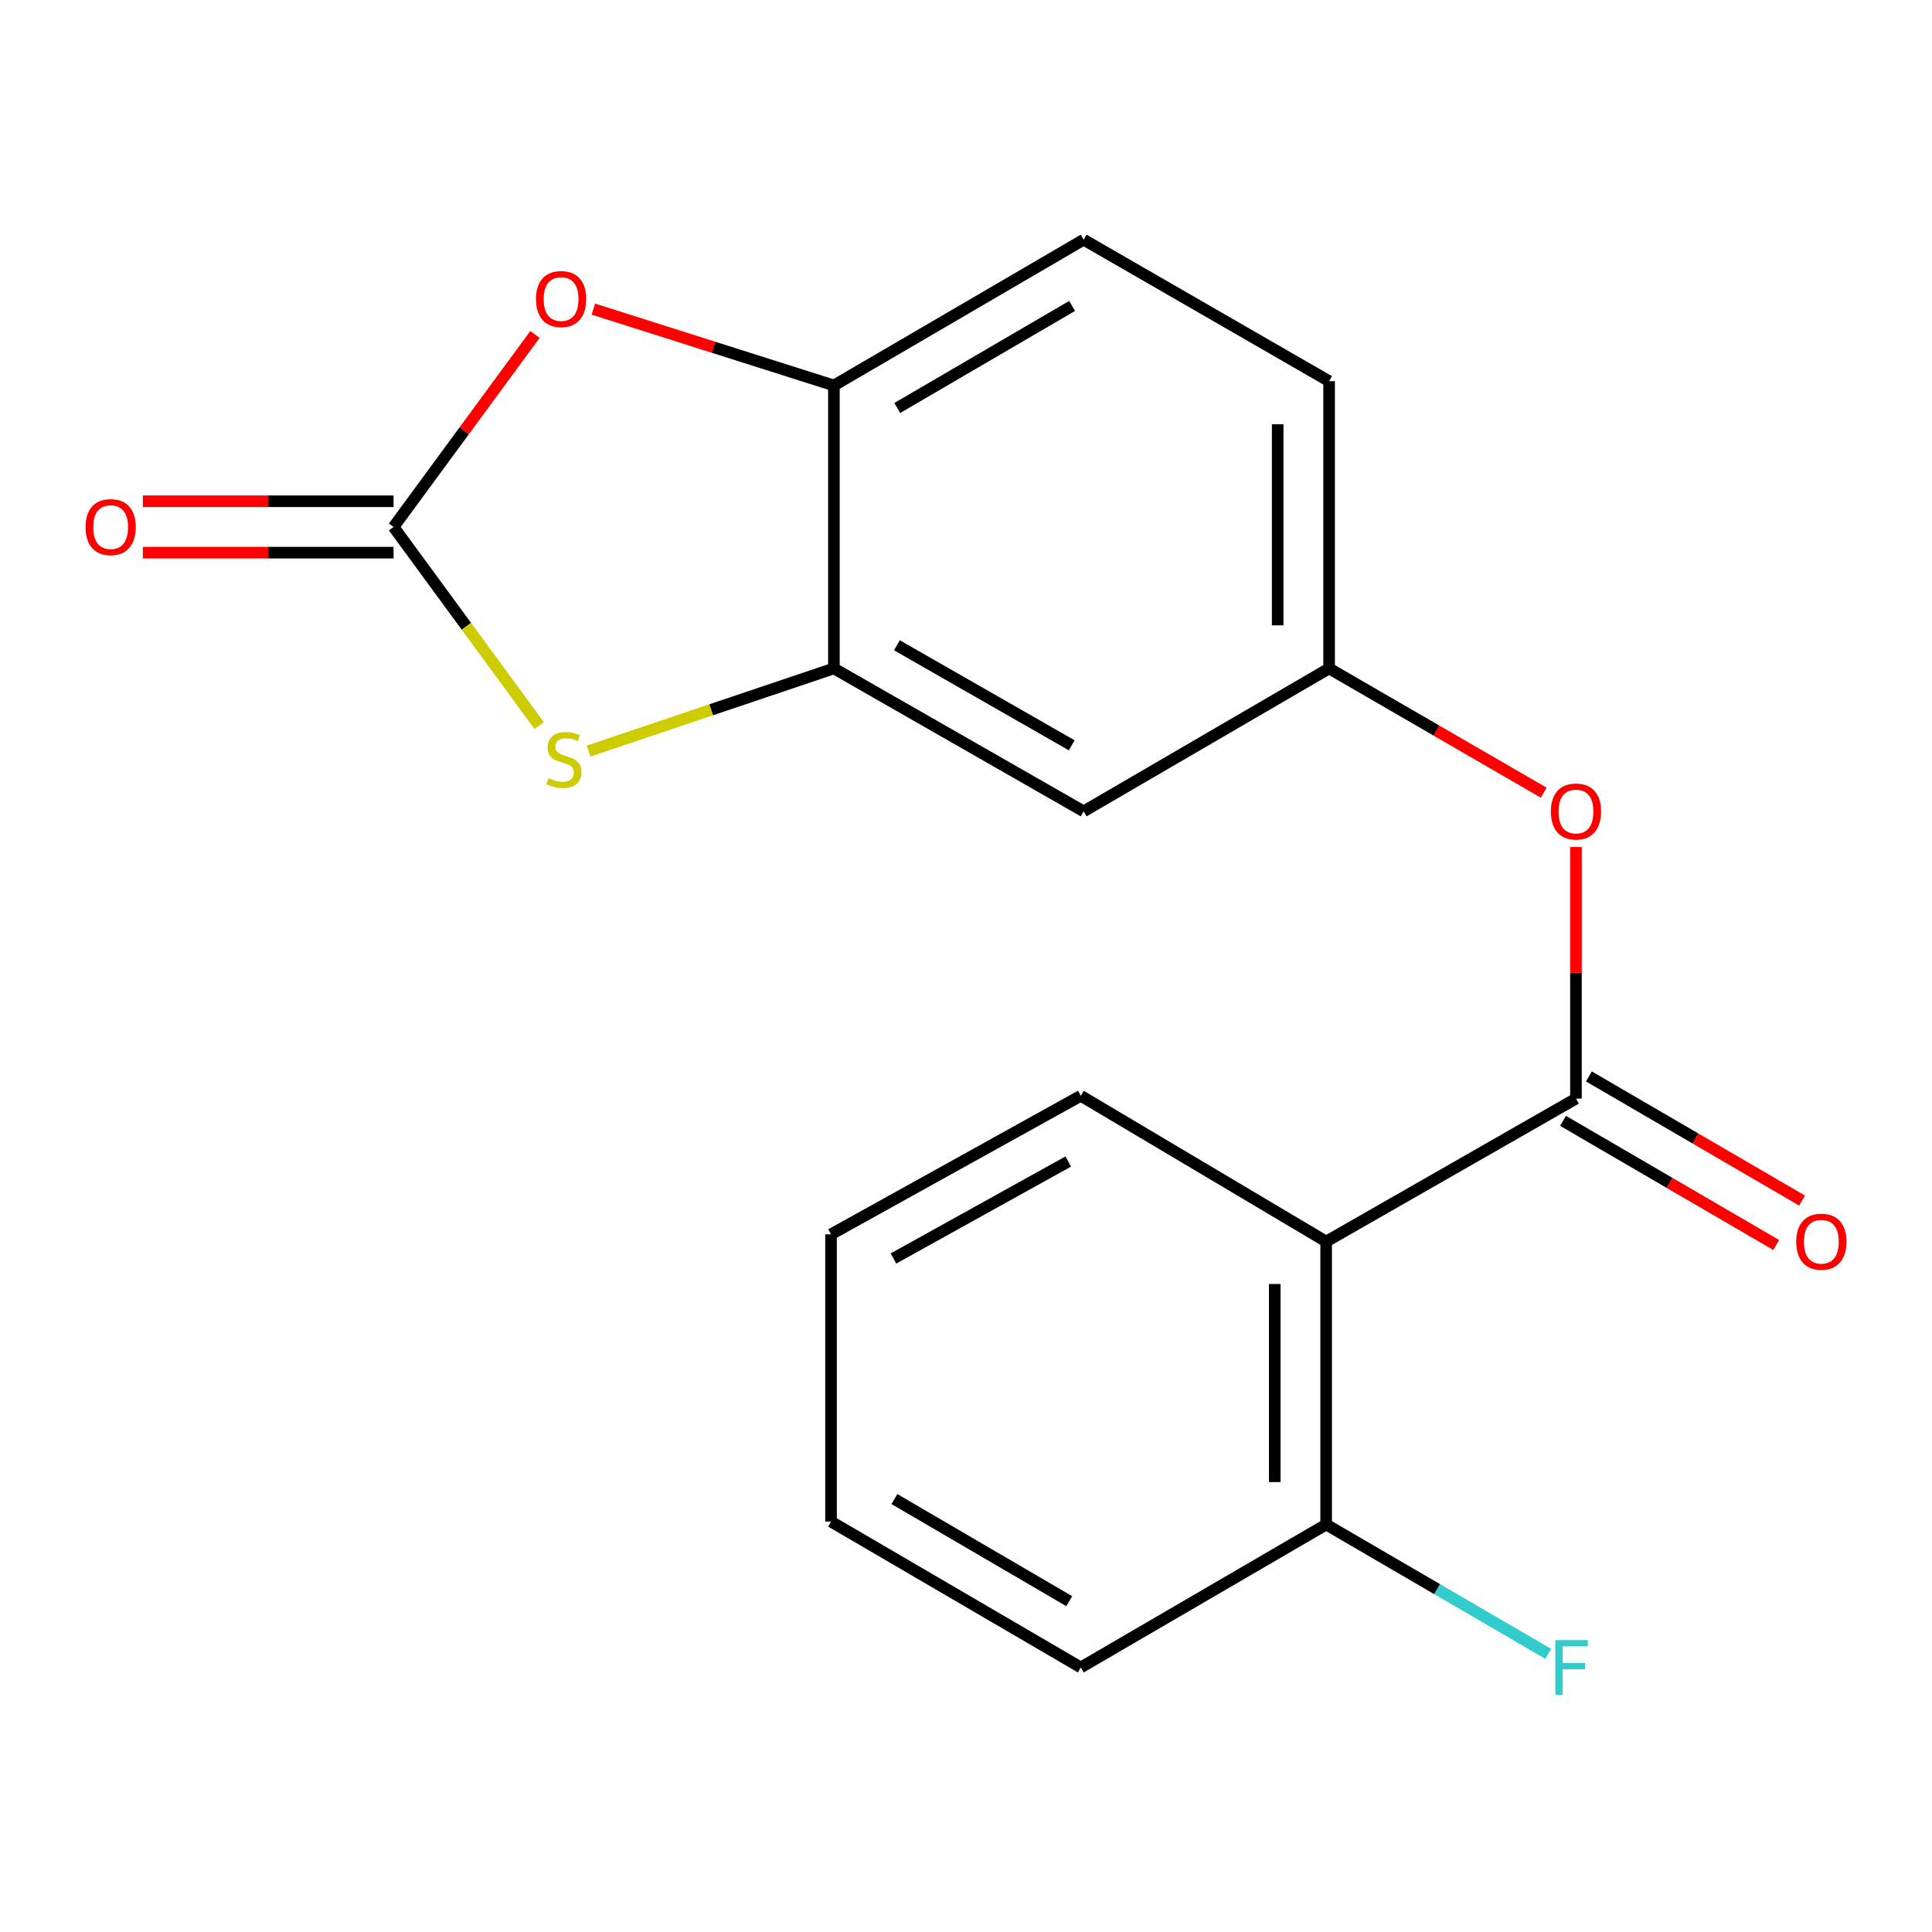 <?xml version='1.0' encoding='iso-8859-1'?>
<svg version='1.1' baseProfile='full'
              xmlns='http://www.w3.org/2000/svg'
                      xmlns:rdkit='http://www.rdkit.org/xml'
                      xmlns:xlink='http://www.w3.org/1999/xlink'
                  xml:space='preserve'
width='1000px' height='1000px' viewBox='0 0 1000 1000'>
<!-- END OF HEADER -->
<rect style='opacity:1.0;fill:#FFFFFF;stroke:none' width='1000' height='1000' x='0' y='0'> </rect>
<path class='bond-1' d='M 203.705,272.754 L 241.399,324.169' style='fill:none;fill-rule:evenodd;stroke:#000000;stroke-width:6px;stroke-linecap:butt;stroke-linejoin:miter;stroke-opacity:1' />
<path class='bond-1' d='M 241.399,324.169 L 279.093,375.583' style='fill:none;fill-rule:evenodd;stroke:#CCCC00;stroke-width:6px;stroke-linecap:butt;stroke-linejoin:miter;stroke-opacity:1' />
<path class='bond-3' d='M 203.705,272.754 L 240.298,222.938' style='fill:none;fill-rule:evenodd;stroke:#000000;stroke-width:6px;stroke-linecap:butt;stroke-linejoin:miter;stroke-opacity:1' />
<path class='bond-3' d='M 240.298,222.938 L 276.892,173.123' style='fill:none;fill-rule:evenodd;stroke:#FF0000;stroke-width:6px;stroke-linecap:butt;stroke-linejoin:miter;stroke-opacity:1' />
<path class='bond-10' d='M 203.705,259.452 L 138.819,259.452' style='fill:none;fill-rule:evenodd;stroke:#000000;stroke-width:6px;stroke-linecap:butt;stroke-linejoin:miter;stroke-opacity:1' />
<path class='bond-10' d='M 138.819,259.452 L 73.933,259.452' style='fill:none;fill-rule:evenodd;stroke:#FF0000;stroke-width:6px;stroke-linecap:butt;stroke-linejoin:miter;stroke-opacity:1' />
<path class='bond-10' d='M 203.705,286.057 L 138.819,286.057' style='fill:none;fill-rule:evenodd;stroke:#000000;stroke-width:6px;stroke-linecap:butt;stroke-linejoin:miter;stroke-opacity:1' />
<path class='bond-10' d='M 138.819,286.057 L 73.933,286.057' style='fill:none;fill-rule:evenodd;stroke:#FF0000;stroke-width:6px;stroke-linecap:butt;stroke-linejoin:miter;stroke-opacity:1' />
<path class='bond-0' d='M 815.717,568.65 L 815.717,503.541' style='fill:none;fill-rule:evenodd;stroke:#000000;stroke-width:6px;stroke-linecap:butt;stroke-linejoin:miter;stroke-opacity:1' />
<path class='bond-0' d='M 815.717,503.541 L 815.717,438.433' style='fill:none;fill-rule:evenodd;stroke:#FF0000;stroke-width:6px;stroke-linecap:butt;stroke-linejoin:miter;stroke-opacity:1' />
<path class='bond-2' d='M 815.717,568.65 L 686.415,642.627' style='fill:none;fill-rule:evenodd;stroke:#000000;stroke-width:6px;stroke-linecap:butt;stroke-linejoin:miter;stroke-opacity:1' />
<path class='bond-11' d='M 809.021,580.145 L 864.189,612.278' style='fill:none;fill-rule:evenodd;stroke:#000000;stroke-width:6px;stroke-linecap:butt;stroke-linejoin:miter;stroke-opacity:1' />
<path class='bond-11' d='M 864.189,612.278 L 919.358,644.41' style='fill:none;fill-rule:evenodd;stroke:#FF0000;stroke-width:6px;stroke-linecap:butt;stroke-linejoin:miter;stroke-opacity:1' />
<path class='bond-11' d='M 822.412,557.155 L 877.58,589.288' style='fill:none;fill-rule:evenodd;stroke:#000000;stroke-width:6px;stroke-linecap:butt;stroke-linejoin:miter;stroke-opacity:1' />
<path class='bond-11' d='M 877.58,589.288 L 932.748,621.42' style='fill:none;fill-rule:evenodd;stroke:#FF0000;stroke-width:6px;stroke-linecap:butt;stroke-linejoin:miter;stroke-opacity:1' />
<path class='bond-4' d='M 304.668,388.753 L 368.146,367.366' style='fill:none;fill-rule:evenodd;stroke:#CCCC00;stroke-width:6px;stroke-linecap:butt;stroke-linejoin:miter;stroke-opacity:1' />
<path class='bond-4' d='M 368.146,367.366 L 431.624,345.978' style='fill:none;fill-rule:evenodd;stroke:#000000;stroke-width:6px;stroke-linecap:butt;stroke-linejoin:miter;stroke-opacity:1' />
<path class='bond-9' d='M 686.415,642.627 L 686.415,789.09' style='fill:none;fill-rule:evenodd;stroke:#000000;stroke-width:6px;stroke-linecap:butt;stroke-linejoin:miter;stroke-opacity:1' />
<path class='bond-9' d='M 659.809,664.597 L 659.809,767.12' style='fill:none;fill-rule:evenodd;stroke:#000000;stroke-width:6px;stroke-linecap:butt;stroke-linejoin:miter;stroke-opacity:1' />
<path class='bond-15' d='M 686.415,642.627 L 559.419,567.172' style='fill:none;fill-rule:evenodd;stroke:#000000;stroke-width:6px;stroke-linecap:butt;stroke-linejoin:miter;stroke-opacity:1' />
<path class='bond-5' d='M 307.127,160.002 L 369.376,179.759' style='fill:none;fill-rule:evenodd;stroke:#FF0000;stroke-width:6px;stroke-linecap:butt;stroke-linejoin:miter;stroke-opacity:1' />
<path class='bond-5' d='M 369.376,179.759 L 431.624,199.516' style='fill:none;fill-rule:evenodd;stroke:#000000;stroke-width:6px;stroke-linecap:butt;stroke-linejoin:miter;stroke-opacity:1' />
<path class='bond-7' d='M 431.624,345.978 L 560.897,419.956' style='fill:none;fill-rule:evenodd;stroke:#000000;stroke-width:6px;stroke-linecap:butt;stroke-linejoin:miter;stroke-opacity:1' />
<path class='bond-7' d='M 464.23,333.983 L 554.72,385.767' style='fill:none;fill-rule:evenodd;stroke:#000000;stroke-width:6px;stroke-linecap:butt;stroke-linejoin:miter;stroke-opacity:1' />
<path class='bond-19' d='M 431.624,345.978 L 431.624,199.516' style='fill:none;fill-rule:evenodd;stroke:#000000;stroke-width:6px;stroke-linecap:butt;stroke-linejoin:miter;stroke-opacity:1' />
<path class='bond-12' d='M 431.624,199.516 L 560.897,124.06' style='fill:none;fill-rule:evenodd;stroke:#000000;stroke-width:6px;stroke-linecap:butt;stroke-linejoin:miter;stroke-opacity:1' />
<path class='bond-12' d='M 464.427,211.175 L 554.918,158.356' style='fill:none;fill-rule:evenodd;stroke:#000000;stroke-width:6px;stroke-linecap:butt;stroke-linejoin:miter;stroke-opacity:1' />
<path class='bond-6' d='M 799.025,410.292 L 743.481,378.135' style='fill:none;fill-rule:evenodd;stroke:#FF0000;stroke-width:6px;stroke-linecap:butt;stroke-linejoin:miter;stroke-opacity:1' />
<path class='bond-6' d='M 743.481,378.135 L 687.937,345.978' style='fill:none;fill-rule:evenodd;stroke:#000000;stroke-width:6px;stroke-linecap:butt;stroke-linejoin:miter;stroke-opacity:1' />
<path class='bond-8' d='M 560.897,419.956 L 687.937,345.978' style='fill:none;fill-rule:evenodd;stroke:#000000;stroke-width:6px;stroke-linecap:butt;stroke-linejoin:miter;stroke-opacity:1' />
<path class='bond-20' d='M 687.937,345.978 L 687.937,197.299' style='fill:none;fill-rule:evenodd;stroke:#000000;stroke-width:6px;stroke-linecap:butt;stroke-linejoin:miter;stroke-opacity:1' />
<path class='bond-20' d='M 661.332,323.676 L 661.332,219.601' style='fill:none;fill-rule:evenodd;stroke:#000000;stroke-width:6px;stroke-linecap:butt;stroke-linejoin:miter;stroke-opacity:1' />
<path class='bond-14' d='M 686.415,789.09 L 743.887,822.557' style='fill:none;fill-rule:evenodd;stroke:#000000;stroke-width:6px;stroke-linecap:butt;stroke-linejoin:miter;stroke-opacity:1' />
<path class='bond-14' d='M 743.887,822.557 L 801.36,856.024' style='fill:none;fill-rule:evenodd;stroke:#33CCCC;stroke-width:6px;stroke-linecap:butt;stroke-linejoin:miter;stroke-opacity:1' />
<path class='bond-16' d='M 686.415,789.09 L 559.419,863.067' style='fill:none;fill-rule:evenodd;stroke:#000000;stroke-width:6px;stroke-linecap:butt;stroke-linejoin:miter;stroke-opacity:1' />
<path class='bond-13' d='M 560.897,124.06 L 687.937,197.299' style='fill:none;fill-rule:evenodd;stroke:#000000;stroke-width:6px;stroke-linecap:butt;stroke-linejoin:miter;stroke-opacity:1' />
<path class='bond-17' d='M 559.419,567.172 L 430.146,638.888' style='fill:none;fill-rule:evenodd;stroke:#000000;stroke-width:6px;stroke-linecap:butt;stroke-linejoin:miter;stroke-opacity:1' />
<path class='bond-17' d='M 552.934,601.194 L 462.444,651.396' style='fill:none;fill-rule:evenodd;stroke:#000000;stroke-width:6px;stroke-linecap:butt;stroke-linejoin:miter;stroke-opacity:1' />
<path class='bond-21' d='M 559.419,863.067 L 430.146,787.567' style='fill:none;fill-rule:evenodd;stroke:#000000;stroke-width:6px;stroke-linecap:butt;stroke-linejoin:miter;stroke-opacity:1' />
<path class='bond-21' d='M 553.445,828.768 L 462.955,775.918' style='fill:none;fill-rule:evenodd;stroke:#000000;stroke-width:6px;stroke-linecap:butt;stroke-linejoin:miter;stroke-opacity:1' />
<path class='bond-18' d='M 430.146,638.888 L 430.146,787.567' style='fill:none;fill-rule:evenodd;stroke:#000000;stroke-width:6px;stroke-linecap:butt;stroke-linejoin:miter;stroke-opacity:1' />
<path  class='atom-2' d='M 283.902 402.775
Q 284.222 402.895, 285.542 403.455
Q 286.862 404.015, 288.302 404.375
Q 289.782 404.695, 291.222 404.695
Q 293.902 404.695, 295.462 403.415
Q 297.022 402.095, 297.022 399.815
Q 297.022 398.255, 296.222 397.295
Q 295.462 396.335, 294.262 395.815
Q 293.062 395.295, 291.062 394.695
Q 288.542 393.935, 287.022 393.215
Q 285.542 392.495, 284.462 390.975
Q 283.422 389.455, 283.422 386.895
Q 283.422 383.335, 285.822 381.135
Q 288.262 378.935, 293.062 378.935
Q 296.342 378.935, 300.062 380.495
L 299.142 383.575
Q 295.742 382.175, 293.182 382.175
Q 290.422 382.175, 288.902 383.335
Q 287.382 384.455, 287.422 386.415
Q 287.422 387.935, 288.182 388.855
Q 288.982 389.775, 290.102 390.295
Q 291.262 390.815, 293.182 391.415
Q 295.742 392.215, 297.262 393.015
Q 298.782 393.815, 299.862 395.455
Q 300.982 397.055, 300.982 399.815
Q 300.982 403.735, 298.342 405.855
Q 295.742 407.935, 291.382 407.935
Q 288.862 407.935, 286.942 407.375
Q 285.062 406.855, 282.822 405.935
L 283.902 402.775
' fill='#CCCC00'/>
<path  class='atom-4' d='M 277.424 154.781
Q 277.424 147.981, 280.784 144.181
Q 284.144 140.381, 290.424 140.381
Q 296.704 140.381, 300.064 144.181
Q 303.424 147.981, 303.424 154.781
Q 303.424 161.661, 300.024 165.581
Q 296.624 169.461, 290.424 169.461
Q 284.184 169.461, 280.784 165.581
Q 277.424 161.701, 277.424 154.781
M 290.424 166.261
Q 294.744 166.261, 297.064 163.381
Q 299.424 160.461, 299.424 154.781
Q 299.424 149.221, 297.064 146.421
Q 294.744 143.581, 290.424 143.581
Q 286.104 143.581, 283.744 146.381
Q 281.424 149.181, 281.424 154.781
Q 281.424 160.501, 283.744 163.381
Q 286.104 166.261, 290.424 166.261
' fill='#FF0000'/>
<path  class='atom-7' d='M 802.717 420.036
Q 802.717 413.236, 806.077 409.436
Q 809.437 405.636, 815.717 405.636
Q 821.997 405.636, 825.357 409.436
Q 828.717 413.236, 828.717 420.036
Q 828.717 426.916, 825.317 430.836
Q 821.917 434.716, 815.717 434.716
Q 809.477 434.716, 806.077 430.836
Q 802.717 426.956, 802.717 420.036
M 815.717 431.516
Q 820.037 431.516, 822.357 428.636
Q 824.717 425.716, 824.717 420.036
Q 824.717 414.476, 822.357 411.676
Q 820.037 408.836, 815.717 408.836
Q 811.397 408.836, 809.037 411.636
Q 806.717 414.436, 806.717 420.036
Q 806.717 425.756, 809.037 428.636
Q 811.397 431.516, 815.717 431.516
' fill='#FF0000'/>
<path  class='atom-11' d='M 44.273 272.834
Q 44.273 266.034, 47.633 262.234
Q 50.992 258.434, 57.273 258.434
Q 63.553 258.434, 66.912 262.234
Q 70.272 266.034, 70.272 272.834
Q 70.272 279.714, 66.873 283.634
Q 63.472 287.514, 57.273 287.514
Q 51.032 287.514, 47.633 283.634
Q 44.273 279.754, 44.273 272.834
M 57.273 284.314
Q 61.593 284.314, 63.913 281.434
Q 66.272 278.514, 66.272 272.834
Q 66.272 267.274, 63.913 264.474
Q 61.593 261.634, 57.273 261.634
Q 52.953 261.634, 50.593 264.434
Q 48.273 267.234, 48.273 272.834
Q 48.273 278.554, 50.593 281.434
Q 52.953 284.314, 57.273 284.314
' fill='#FF0000'/>
<path  class='atom-12' d='M 929.727 642.707
Q 929.727 635.907, 933.087 632.107
Q 936.447 628.307, 942.727 628.307
Q 949.007 628.307, 952.367 632.107
Q 955.727 635.907, 955.727 642.707
Q 955.727 649.587, 952.327 653.507
Q 948.927 657.387, 942.727 657.387
Q 936.487 657.387, 933.087 653.507
Q 929.727 649.627, 929.727 642.707
M 942.727 654.187
Q 947.047 654.187, 949.367 651.307
Q 951.727 648.387, 951.727 642.707
Q 951.727 637.147, 949.367 634.347
Q 947.047 631.507, 942.727 631.507
Q 938.407 631.507, 936.047 634.307
Q 933.727 637.107, 933.727 642.707
Q 933.727 648.427, 936.047 651.307
Q 938.407 654.187, 942.727 654.187
' fill='#FF0000'/>
<path  class='atom-15' d='M 805.035 848.907
L 821.875 848.907
L 821.875 852.147
L 808.835 852.147
L 808.835 860.747
L 820.435 860.747
L 820.435 864.027
L 808.835 864.027
L 808.835 877.227
L 805.035 877.227
L 805.035 848.907
' fill='#33CCCC'/>
</svg>
